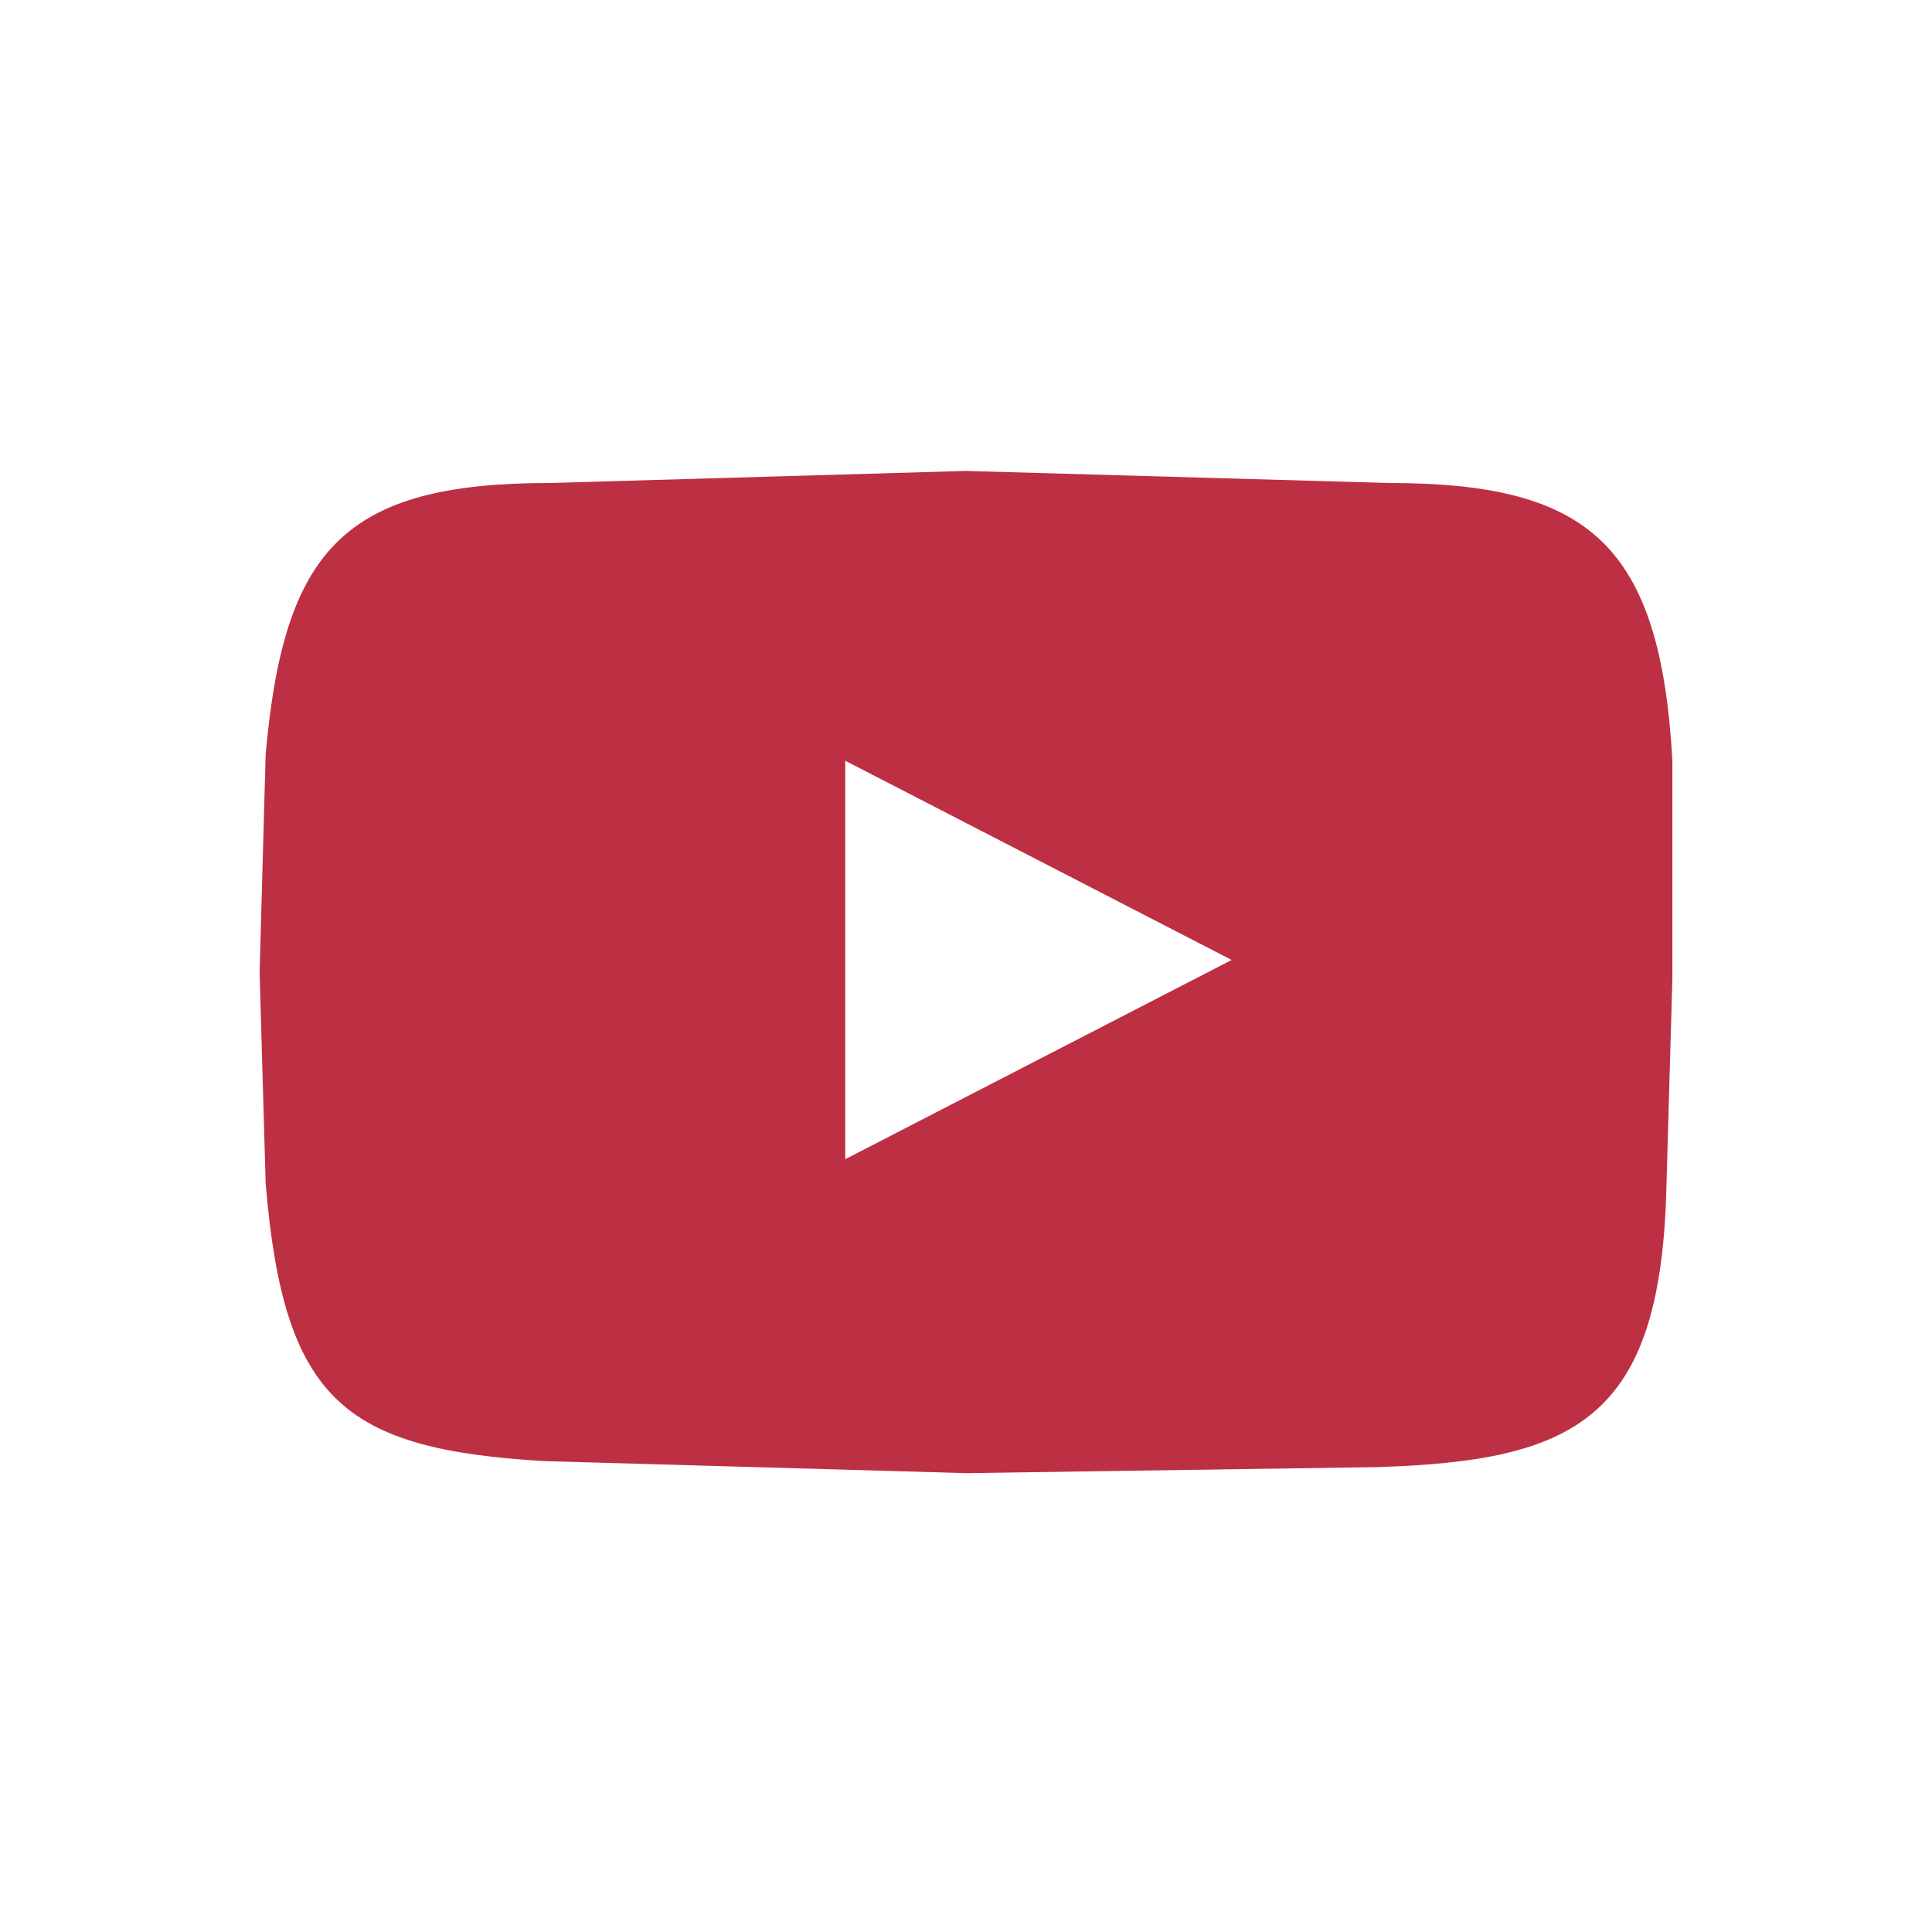 <?xml version="1.0" encoding="utf-8"?>
<!-- Generator: Adobe Illustrator 24.1.2, SVG Export Plug-In . SVG Version: 6.00 Build 0)  -->
<svg version="1.1" id="Layer_1" xmlns="http://www.w3.org/2000/svg" xmlns:xlink="http://www.w3.org/1999/xlink" x="0px" y="0px"
	 viewBox="0 0 32 32" style="enable-background:new 0 0 32 32;" xml:space="preserve">
<style type="text/css">
	.st0{fill:#BD2F43;}
</style>
<path class="st0" d="M27.7,12.6C27.5,9,26.3,8,23,8l-7-0.2L9.1,8c-3.4,0-4.4,1.1-4.7,4.5l-0.1,3.6l0.1,3.5C4.7,23.2,5.7,24,9,24.2
	l7,0.2l6.8-0.1c3.3-0.1,4.7-0.8,4.8-4.6l0.1-3.5L27.7,12.6L27.7,12.6z M14,19.2v-6.6l6.4,3.3L14,19.2z"/>
</svg>
